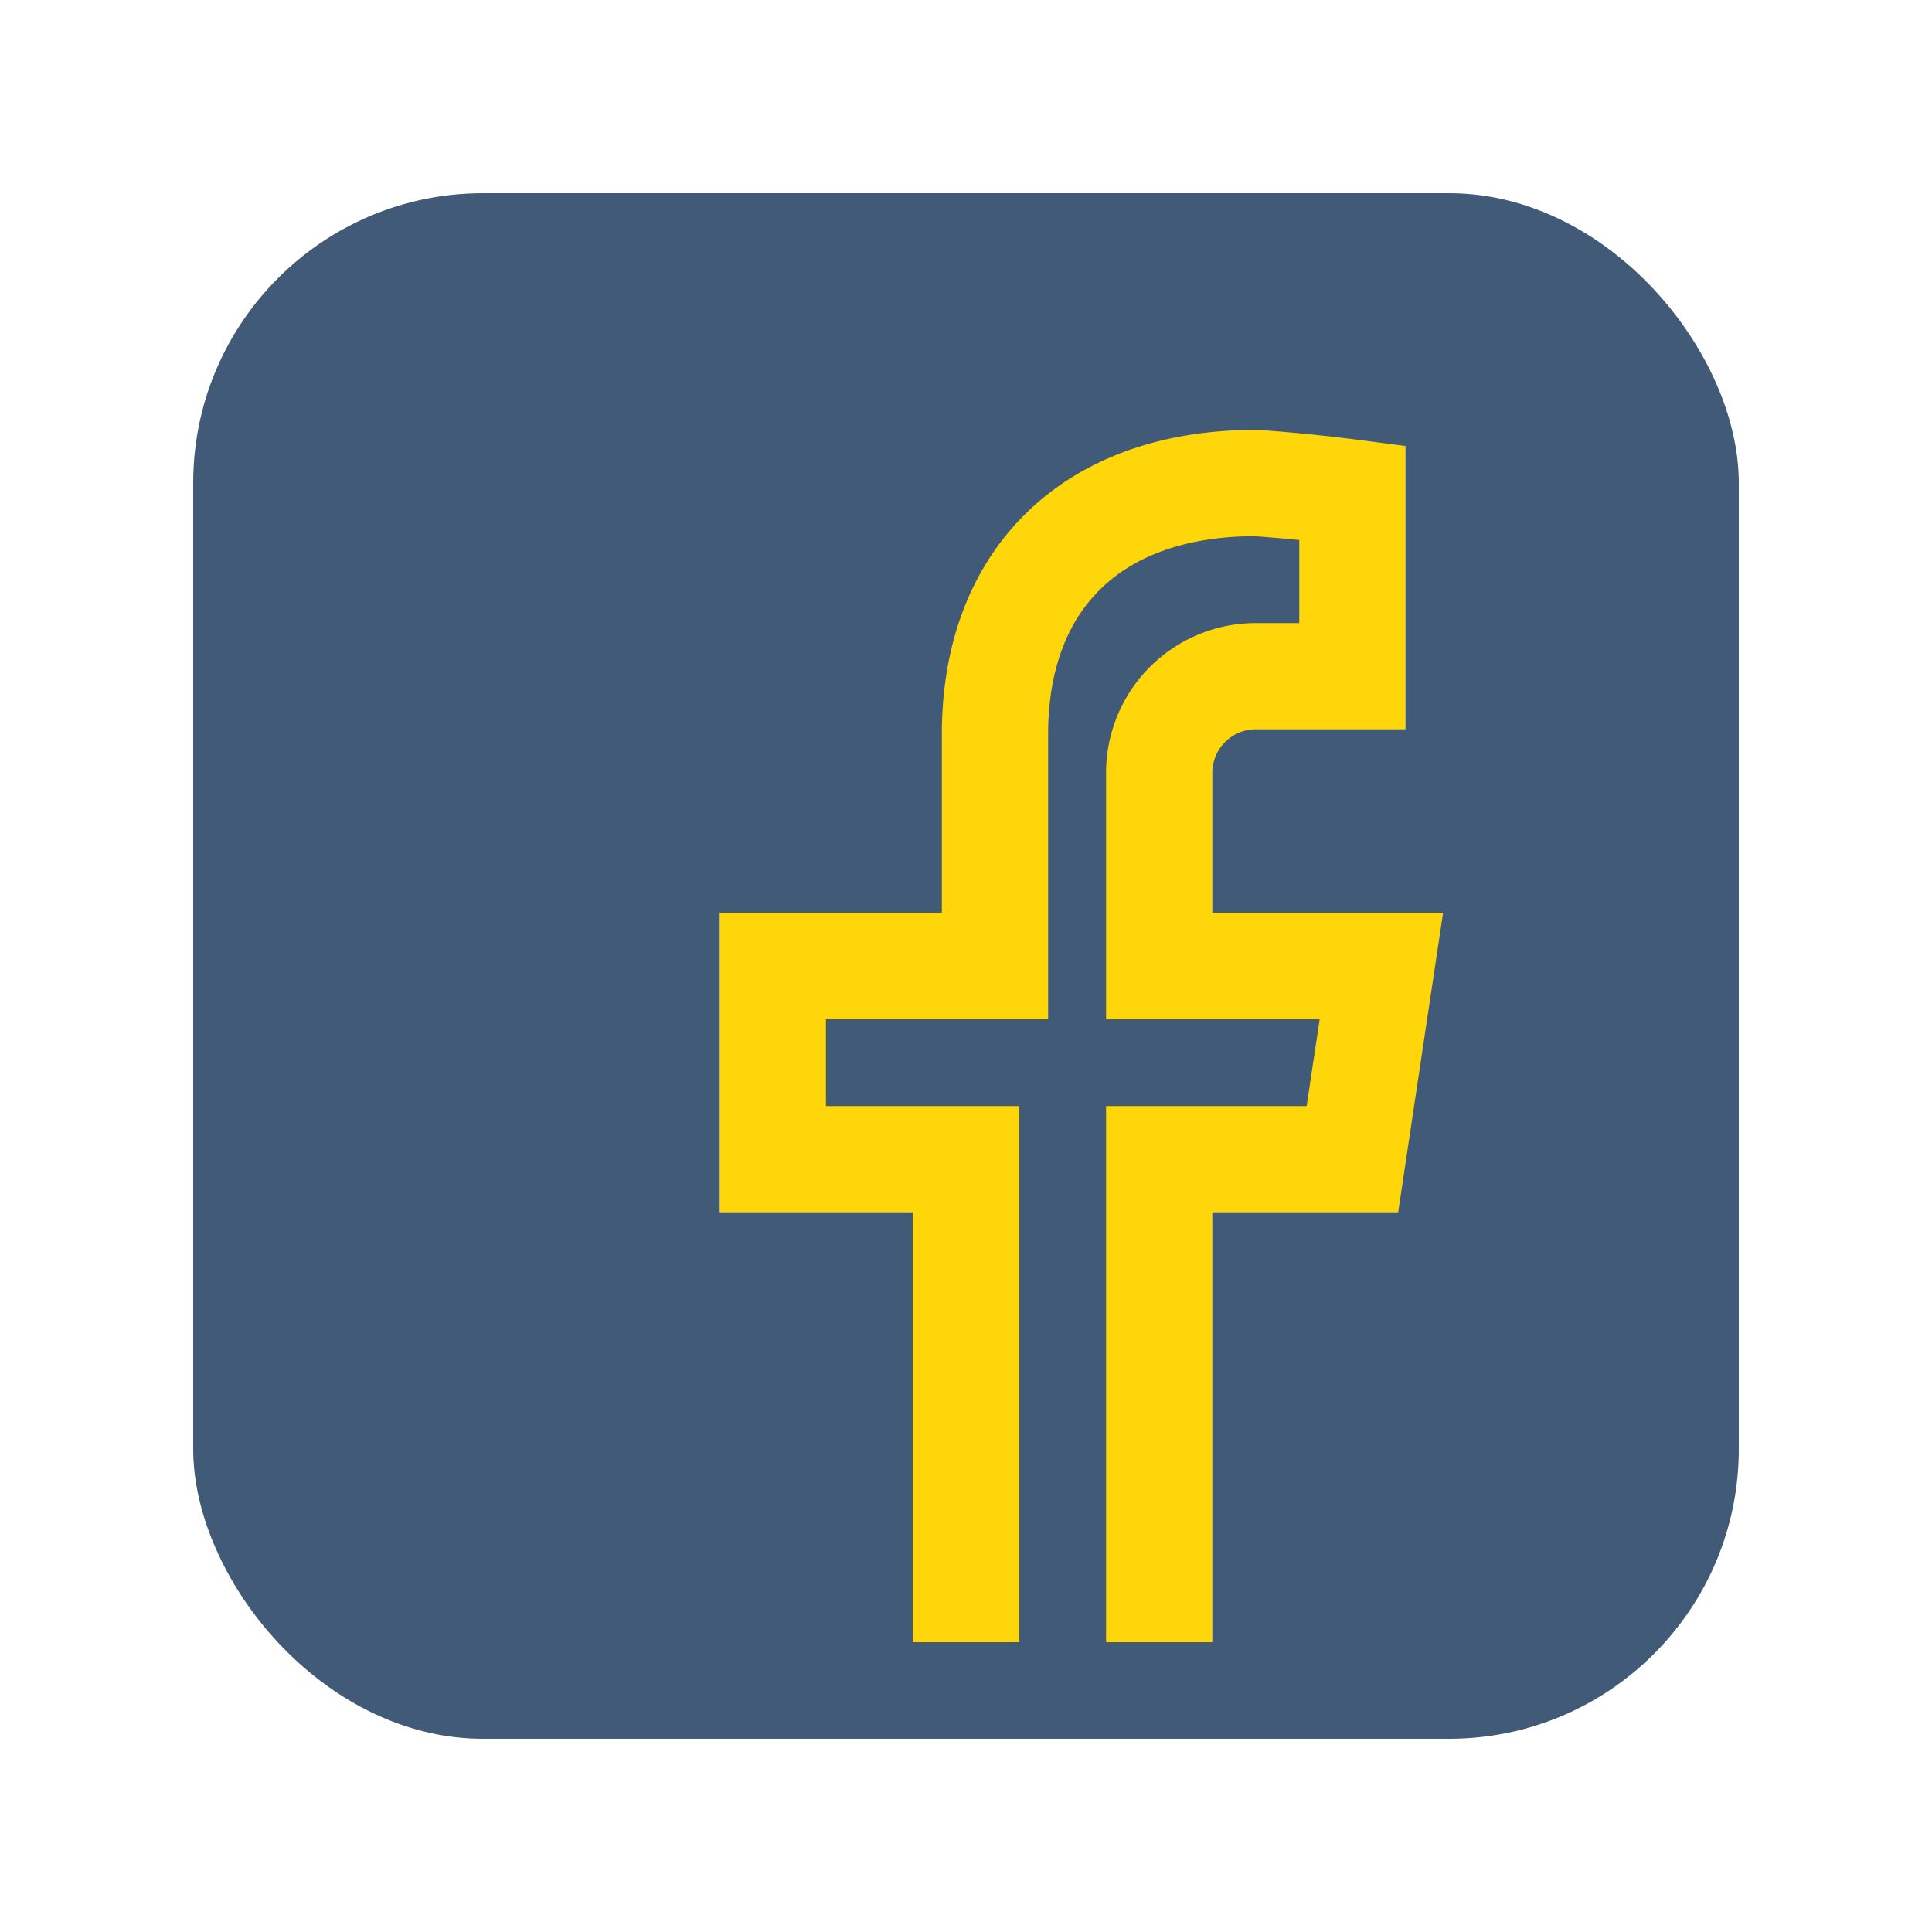 <?xml version="1.0" encoding="UTF-8"?>
<svg xmlns="http://www.w3.org/2000/svg" viewBox="0 0 20 20" width="20" height="20"><rect x="2" y="2" width="16" height="16" rx="3" fill="#415A77"/><path d="M12 17v-5h2l.3-2H12V8a1 1 0 011-1h1V5.1A17 17 0 0013 5c-1.7 0-2.7 1-2.7 2.6V10H8v2h2v5" fill="none" stroke="#FFD60A" stroke-width="1.1"/></svg>